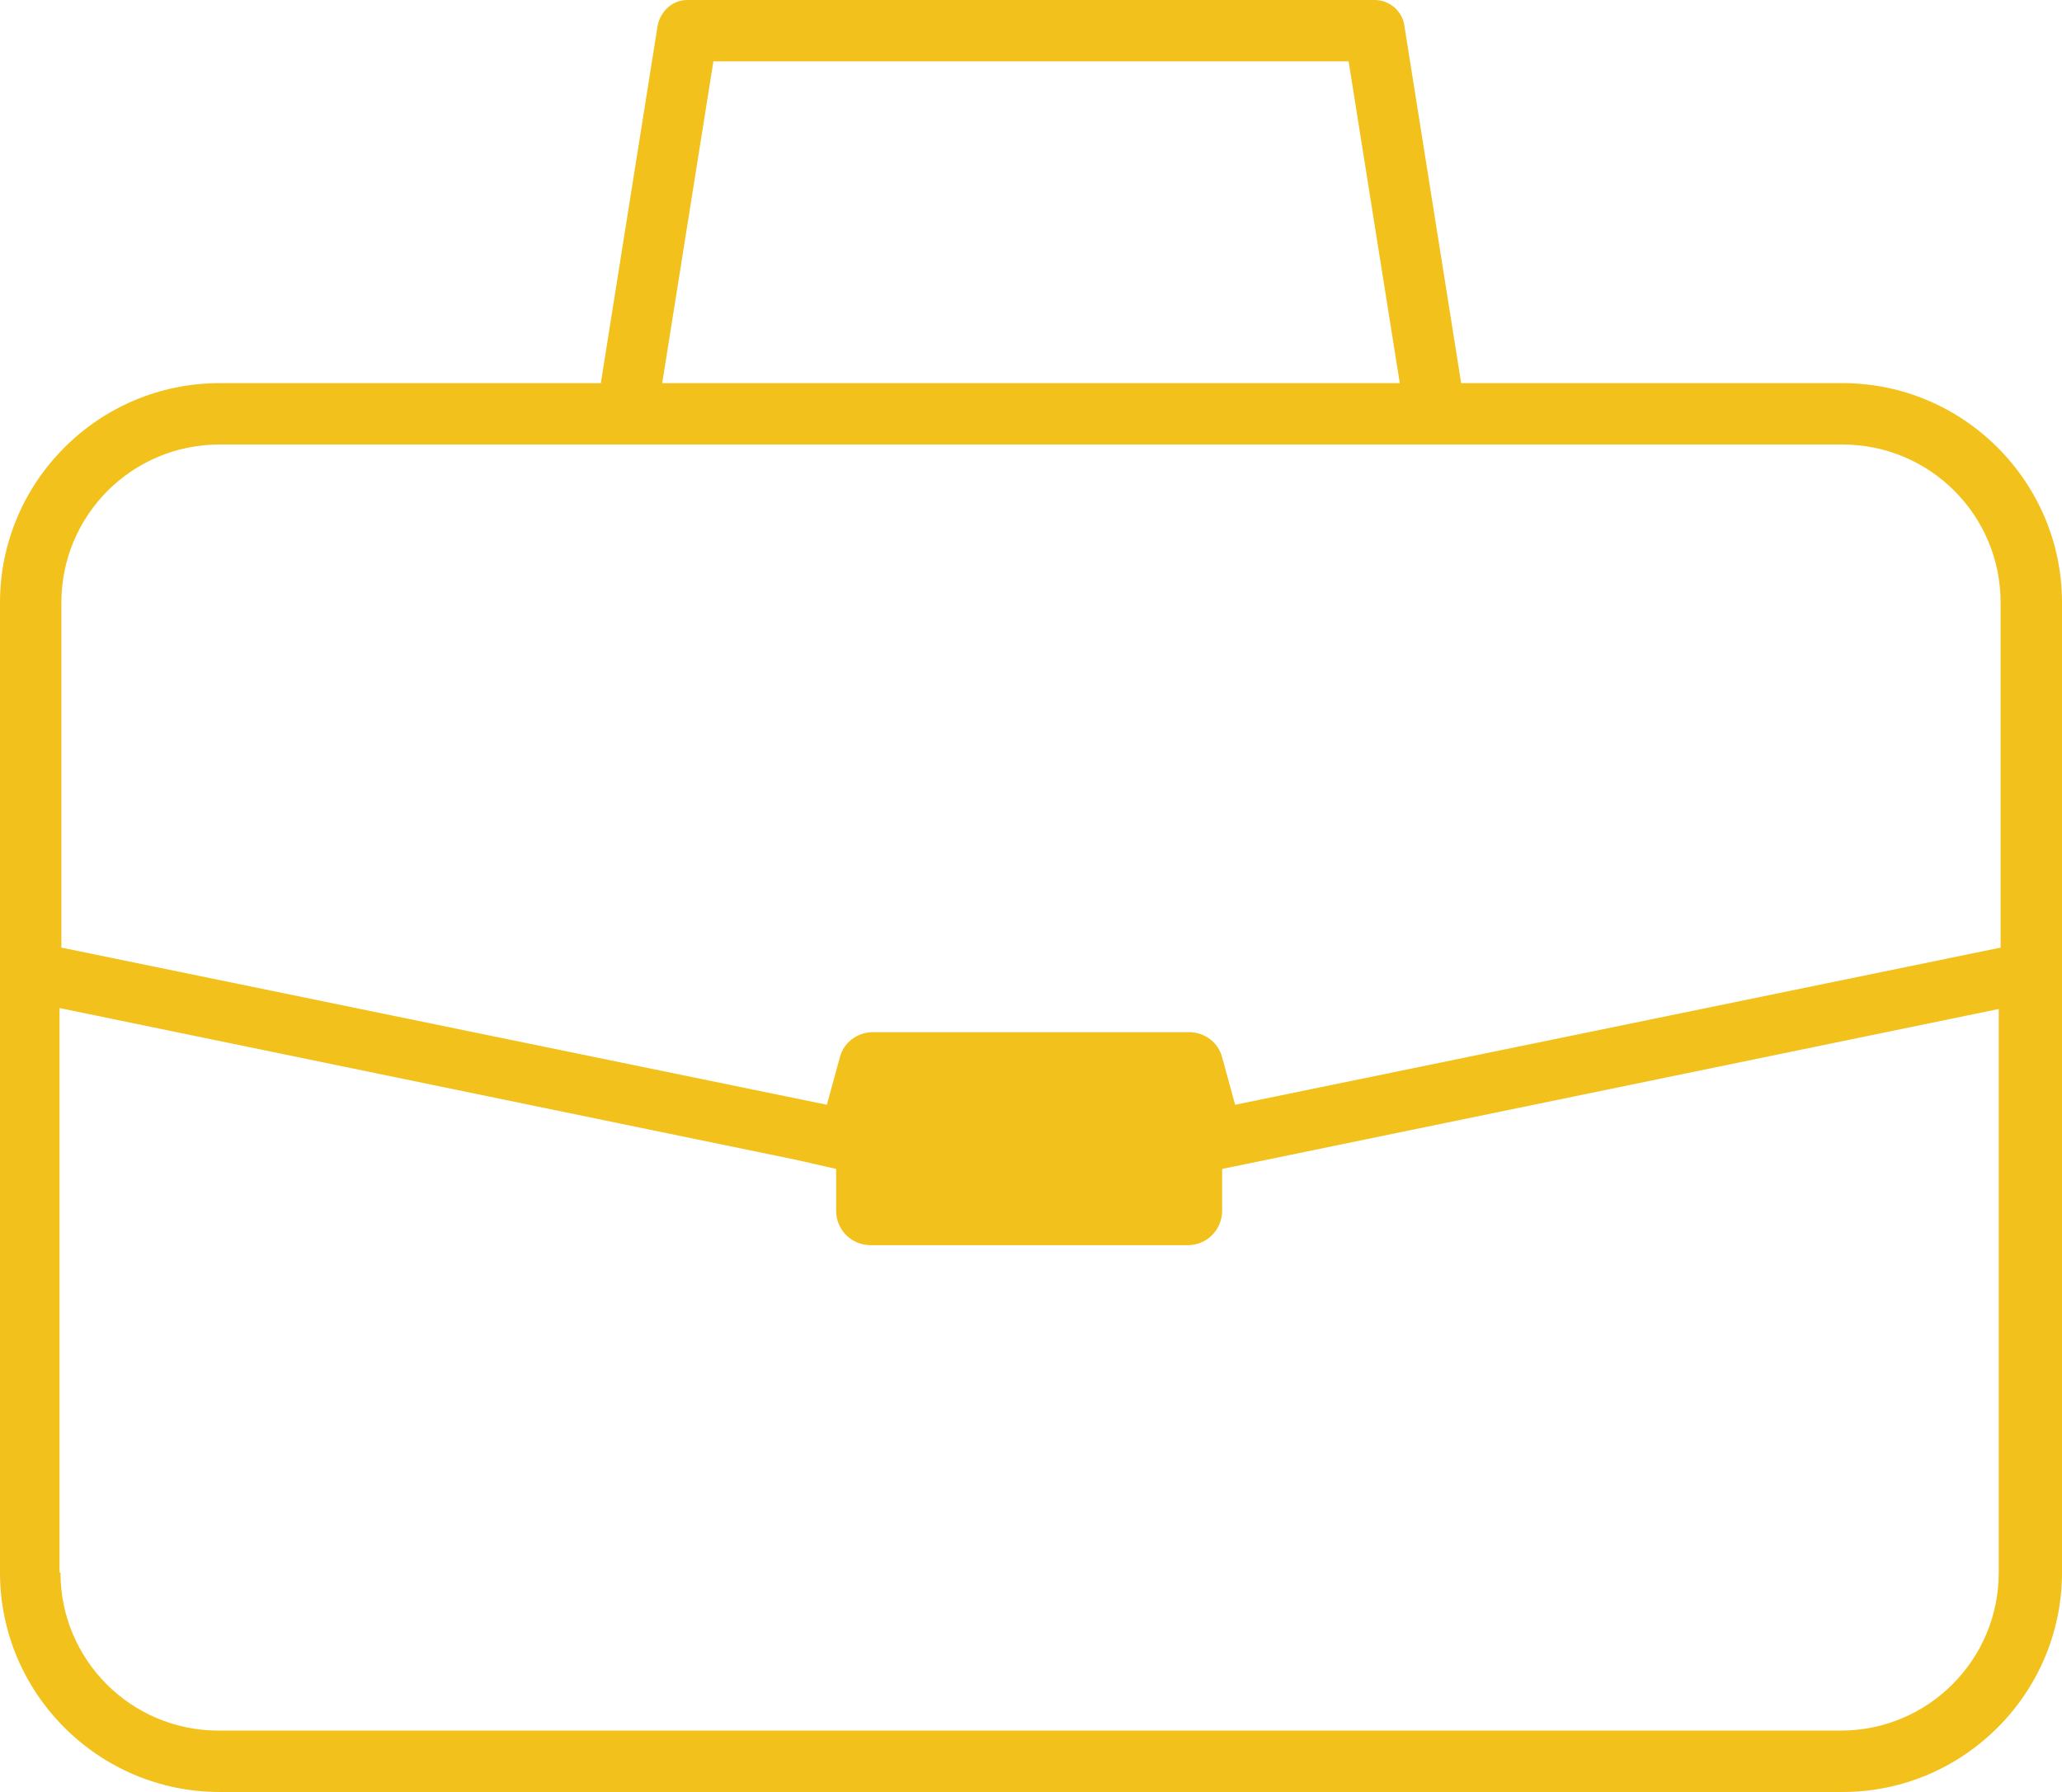 <?xml version="1.0" encoding="utf-8"?>
<!-- Generator: Adobe Illustrator 26.5.0, SVG Export Plug-In . SVG Version: 6.00 Build 0)  -->
<svg version="1.1" id="レイヤー_1" xmlns="http://www.w3.org/2000/svg" xmlns:xlink="http://www.w3.org/1999/xlink" x="0px"
	 y="0px" viewBox="0 0 221.7 192.7" style="enable-background:new 0 0 221.7 192.7;" xml:space="preserve">
<style type="text/css">
	.st0{fill:#F2C11B;}
</style>
<path class="st0" d="M23.6,192.7c-13,0-23.6-10.6-23.6-23.6V64.8c0-13,10.6-23.6,23.6-23.6h41l6.1-38.4C71,1.2,72.3,0,73.9,0h73.9
	c1.6,0,3,1.2,3.2,2.8l6.1,38.4h41c13,0,23.6,10.6,23.6,23.6v104.3c0,13-10.6,23.6-23.6,23.6L23.6,192.7L23.6,192.7z M6.5,169.1
	c0,9.4,7.6,17,17,17h174.4c9.4,0,17-7.6,17-17v-60.6l-83.5,17.2v4.5c0,2-1.6,3.7-3.7,3.7H93.6c-2,0-3.7-1.6-3.7-3.7v-4.5l-4.4-1
	L6.4,108.4v60.7H6.5z M23.6,47.8c-9.4,0-17,7.6-17,17v37.1l82.3,16.9l1.4-5.1c0.4-1.6,1.9-2.7,3.5-2.7h34.1c1.6,0,3.1,1.1,3.5,2.7
	l1.4,5.1l82.3-16.9V64.8c0-9.4-7.6-17-17-17H23.6z M71.2,41.2h79.3L145,6.6H76.7L71.2,41.2z"/>
</svg>
